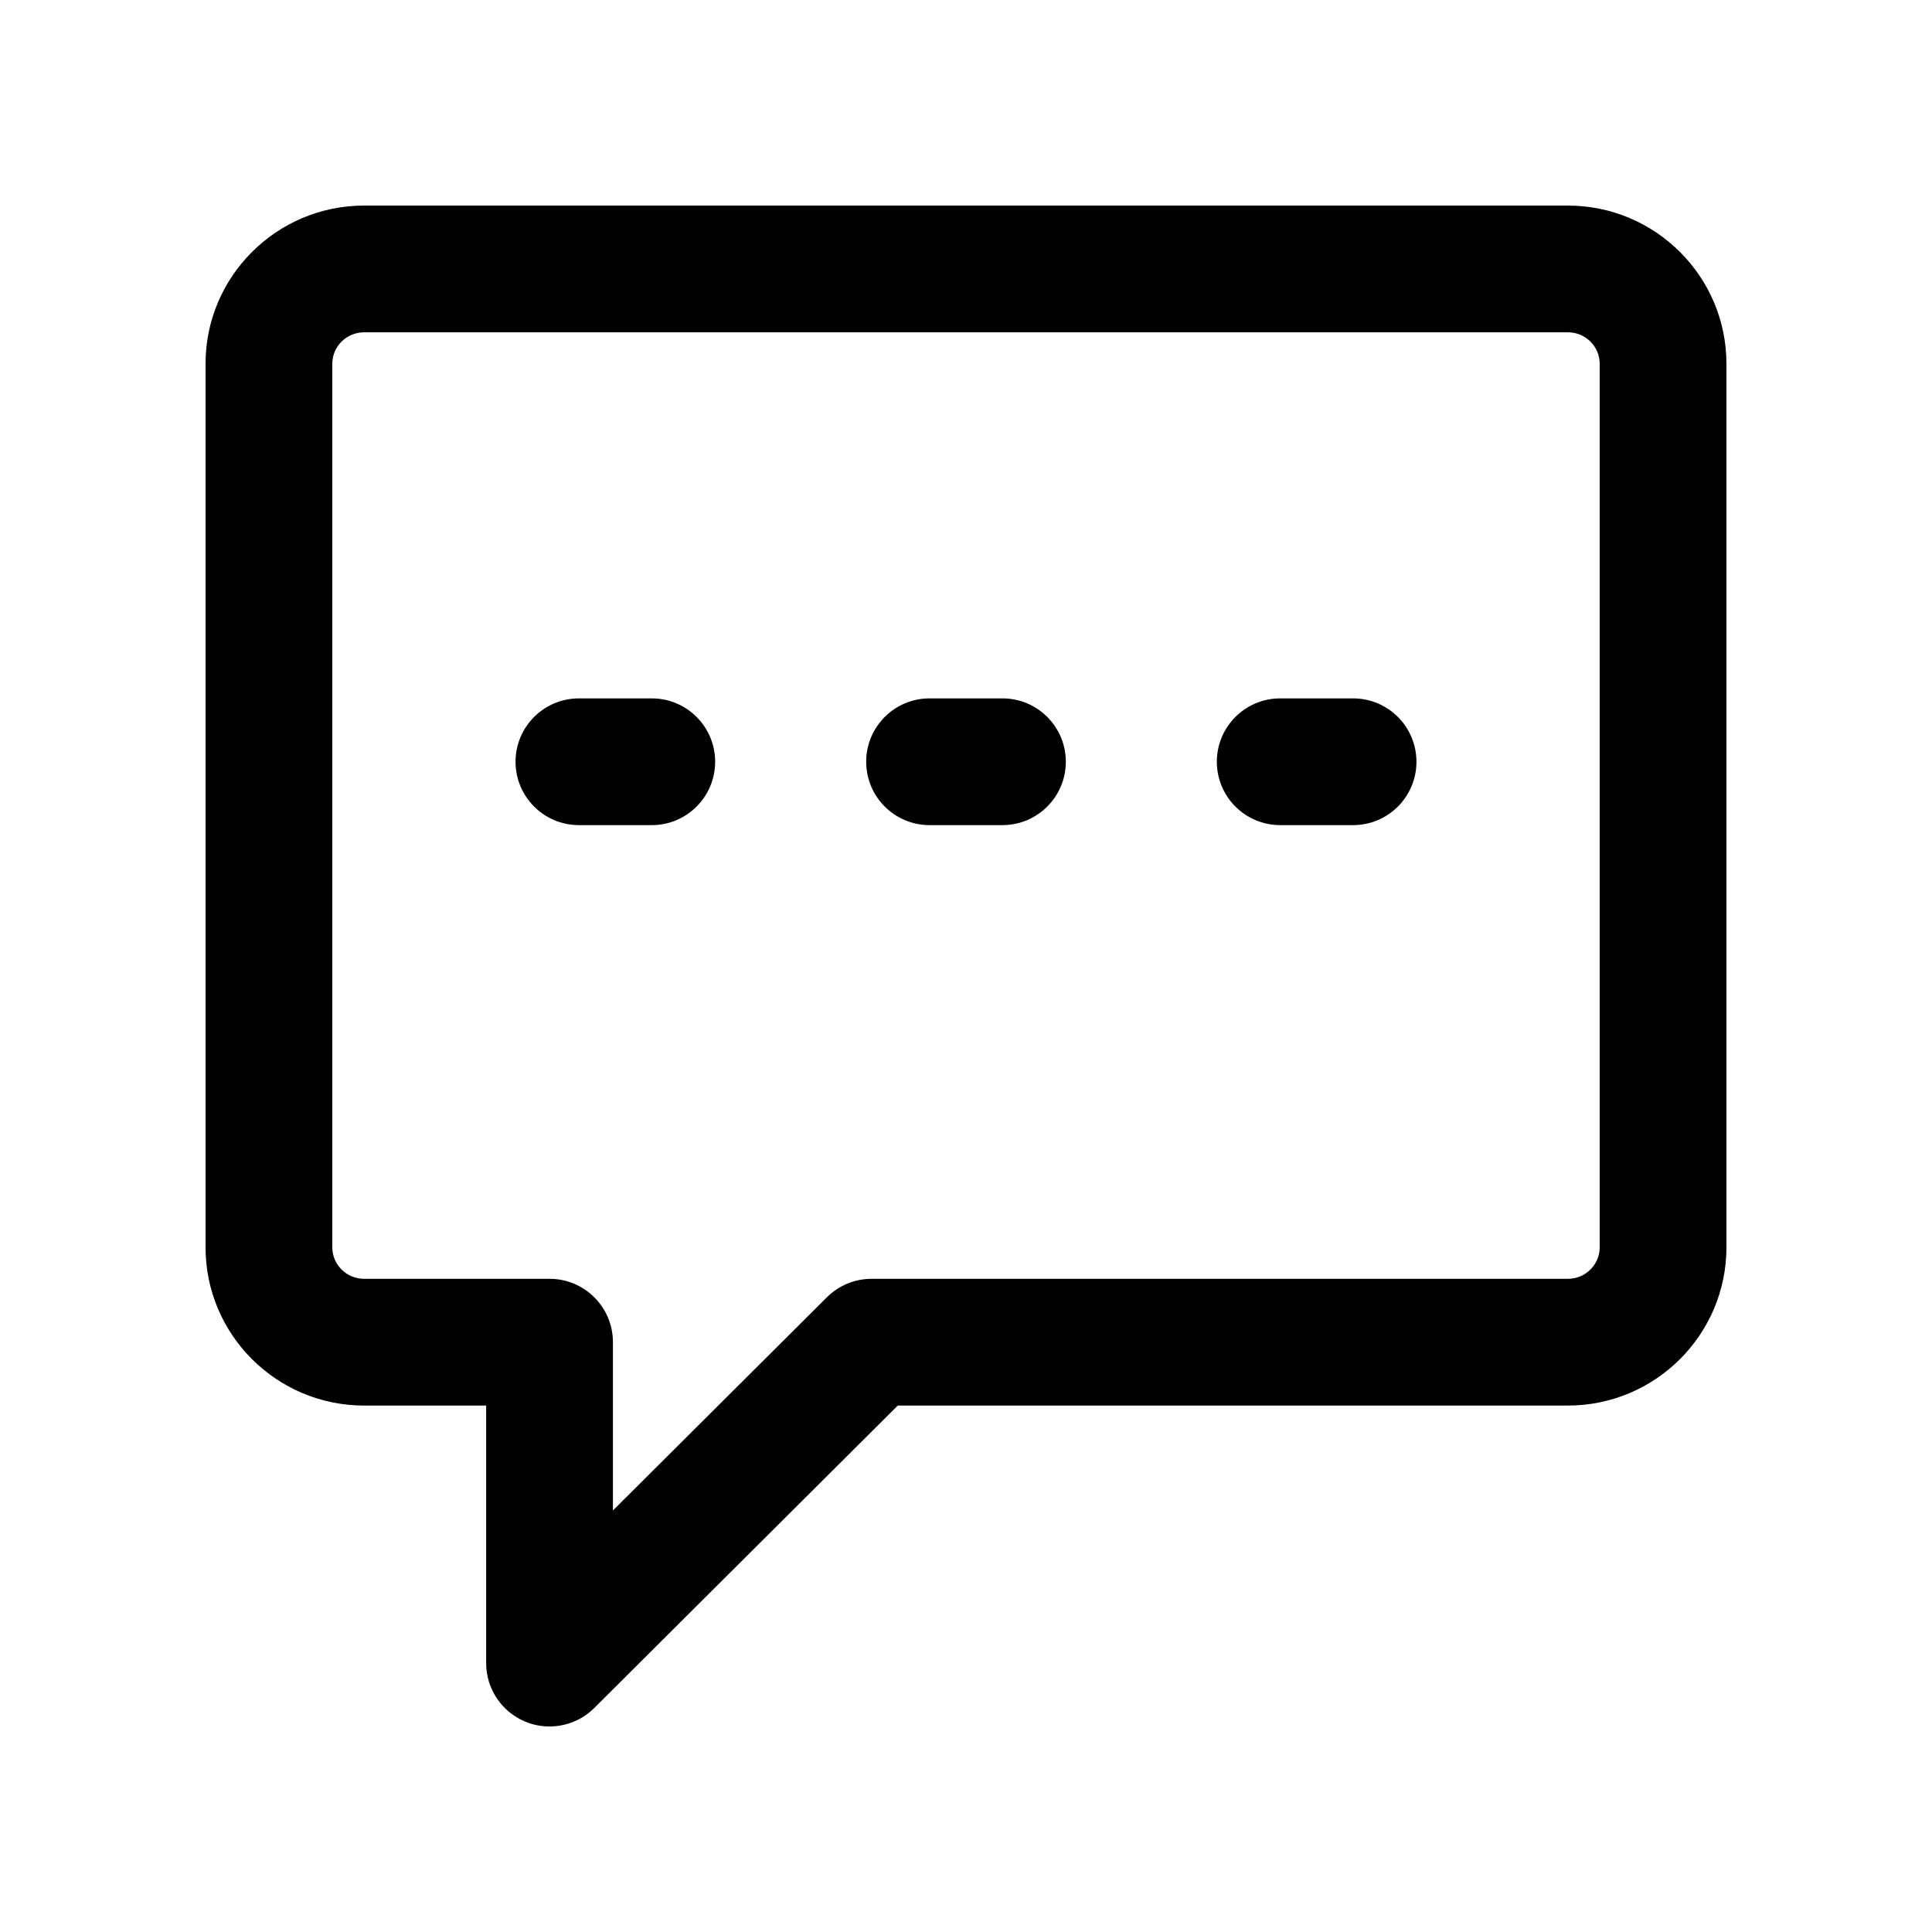 <?xml version="1.0" encoding="UTF-8"?>
<!-- Uploaded to: SVG Repo, www.svgrepo.com, Generator: SVG Repo Mixer Tools -->
<svg fill="#000000" width="800px" height="800px" version="1.1" viewBox="144 144 512 512" xmlns="http://www.w3.org/2000/svg">
 <g>
  <path d="m559.51 198.48h-319.03c-23.168 0-42.008 18.801-42.008 41.91v234.18c0 23.117 18.844 41.918 42.008 41.918h32.355v68.25c0 6.789 4.082 12.906 10.355 15.508 2.078 0.867 4.266 1.285 6.438 1.285 4.356 0 8.645-1.699 11.855-4.894l80.434-80.148h177.59c23.168 0 42.012-18.805 42.012-41.918v-234.18c0-23.109-18.844-41.91-42.012-41.91zm8.422 276.09c0 4.594-3.781 8.332-8.422 8.332l-184.52-0.004c-4.445 0-8.707 1.762-11.855 4.894l-56.703 56.5v-44.602c0-9.273-7.519-16.793-16.793-16.793h-49.152c-4.641 0-8.422-3.738-8.422-8.328v-234.18c0-4.594 3.781-8.324 8.422-8.324h319.03c4.641 0 8.418 3.731 8.418 8.324z"/>
  <path d="m316.73 329.08h-19.312c-9.273 0-16.793 7.519-16.793 16.793 0 9.273 7.519 16.793 16.793 16.793h19.312c9.273 0 16.793-7.519 16.793-16.793 0-9.273-7.519-16.793-16.793-16.793z"/>
  <path d="m409.66 329.08h-19.32c-9.273 0-16.793 7.519-16.793 16.793 0 9.273 7.519 16.793 16.793 16.793h19.32c9.273 0 16.793-7.519 16.793-16.793 0.004-9.273-7.516-16.793-16.793-16.793z"/>
  <path d="m502.58 329.08h-19.312c-9.273 0-16.793 7.519-16.793 16.793 0 9.273 7.519 16.793 16.793 16.793h19.312c9.273 0 16.793-7.519 16.793-16.793 0-9.273-7.519-16.793-16.793-16.793z"/>
 </g>
</svg>